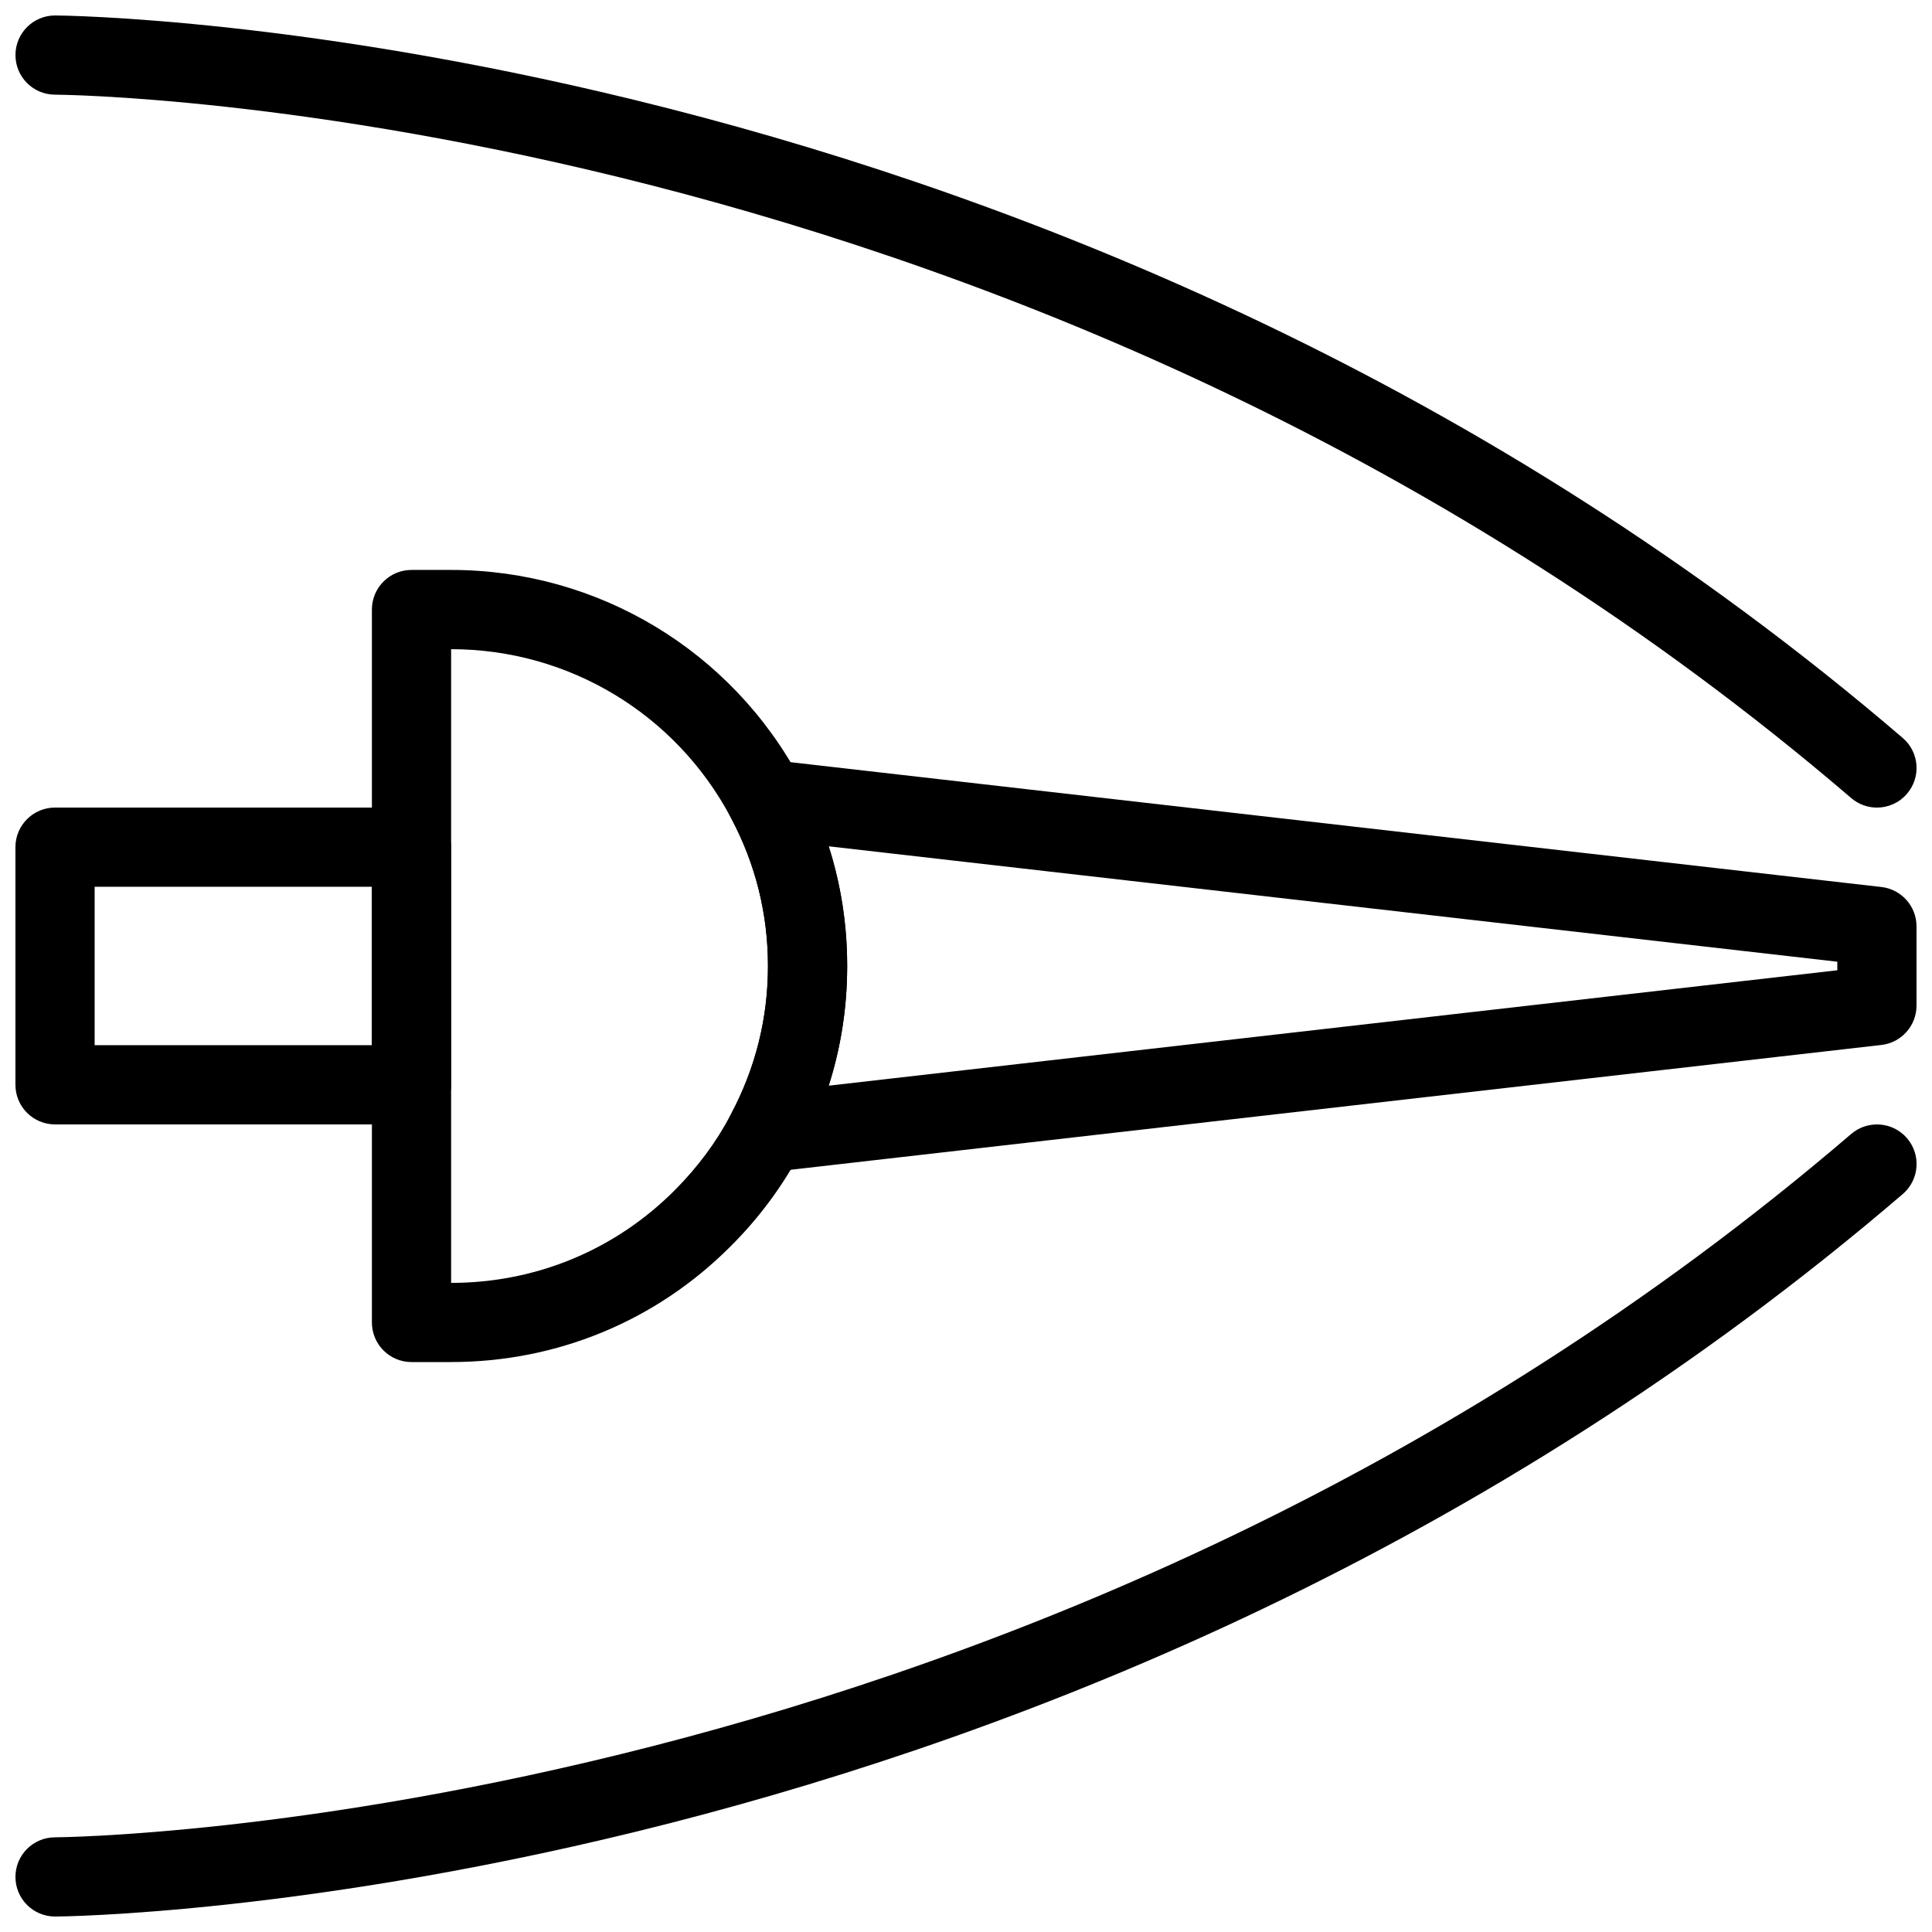 <?xml version="1.0" encoding="UTF-8"?>
<!-- Uploaded to: SVG Repo, www.svgrepo.com, Generator: SVG Repo Mixer Tools -->
<svg width="800px" height="800px" version="1.1" viewBox="144 144 512 512" xmlns="http://www.w3.org/2000/svg">
 <defs>
  <clipPath id="d">
   <path d="m336 345h315.9v110h-315.9z"/>
  </clipPath>
  <clipPath id="c">
   <path d="m148.09 358h115.91v84h-115.91z"/>
  </clipPath>
  <clipPath id="b">
   <path d="m148.09 148.09h503.81v210.91h-503.81z"/>
  </clipPath>
  <clipPath id="a">
   <path d="m148.09 441h503.81v210.9h-503.81z"/>
  </clipPath>
 </defs>
 <g clip-path="url(#d)">
  <path d="m346.99 454.68c-3.441 0-6.707-1.699-8.668-4.586-2.195-3.223-2.426-7.398-0.598-10.844 6.508-12.207 9.793-25.422 9.793-39.254s-3.285-27.047-9.793-39.254c-1.836-3.441-1.594-7.621 0.598-10.844 2.203-3.234 6.004-4.965 9.855-4.523l294.41 33.691c5.309 0.609 9.309 5.102 9.309 10.434v20.992c0 5.332-4 9.824-9.309 10.434l-294.41 33.691c-0.398 0.039-0.797 0.062-1.188 0.062zm16.617-86.402c3.262 10.18 4.902 20.789 4.902 31.719 0 10.926-1.637 21.539-4.902 31.719l267.3-30.586v-2.266z"/>
 </g>
 <path d="m263.55 504.96h-10.496c-5.805 0-10.496-4.703-10.496-10.496v-188.93c0-5.793 4.691-10.496 10.496-10.496h10.496c38.941 0 74.469 21.402 92.723 55.859 8.113 15.262 12.238 31.793 12.238 49.102s-4.125 33.84-12.25 49.121c-4.777 9.102-11.02 17.551-18.535 25.055-19.723 19.848-46.066 30.781-74.176 30.781zm0-20.992h0.105zm0-167.93v167.94c22.484 0 43.539-8.742 59.312-24.613 6.023-6.035 11.02-12.773 14.832-20.047 6.539-12.262 9.824-25.477 9.824-39.309s-3.285-27.047-9.793-39.254c-14.613-27.586-43.023-44.715-74.176-44.715z"/>
 <g clip-path="url(#c)">
  <path d="m253.05 441.98h-94.465c-5.805 0-10.496-4.703-10.496-10.496v-62.977c0-5.793 4.691-10.496 10.496-10.496h94.465c5.805 0 10.496 4.703 10.496 10.496v62.977c0 5.793-4.691 10.496-10.496 10.496zm-83.969-20.992h73.473v-41.984h-73.473z"/>
 </g>
 <g clip-path="url(#b)">
  <path d="m641.41 358.02c-2.414 0-4.848-0.828-6.824-2.531-214.99-184.27-473.41-186.4-475.99-186.4-5.805 0-10.496-4.703-10.496-10.496 0-5.793 4.691-10.496 10.496-10.496 2.664 0 268.84 2.184 489.64 191.46 4.41 3.769 4.922 10.402 1.133 14.801-2.059 2.414-5.008 3.664-7.957 3.664z"/>
 </g>
 <g clip-path="url(#a)">
  <path d="m158.59 651.9c-5.793 0-10.496-4.691-10.496-10.496s4.691-10.496 10.496-10.496c2.582 0 261.27-2.352 476-186.4 4.398-3.758 11.043-3.254 14.789 1.133 3.777 4.398 3.273 11.031-1.133 14.801-220.82 189.27-486.99 191.46-489.65 191.46z"/>
 </g>
</svg>